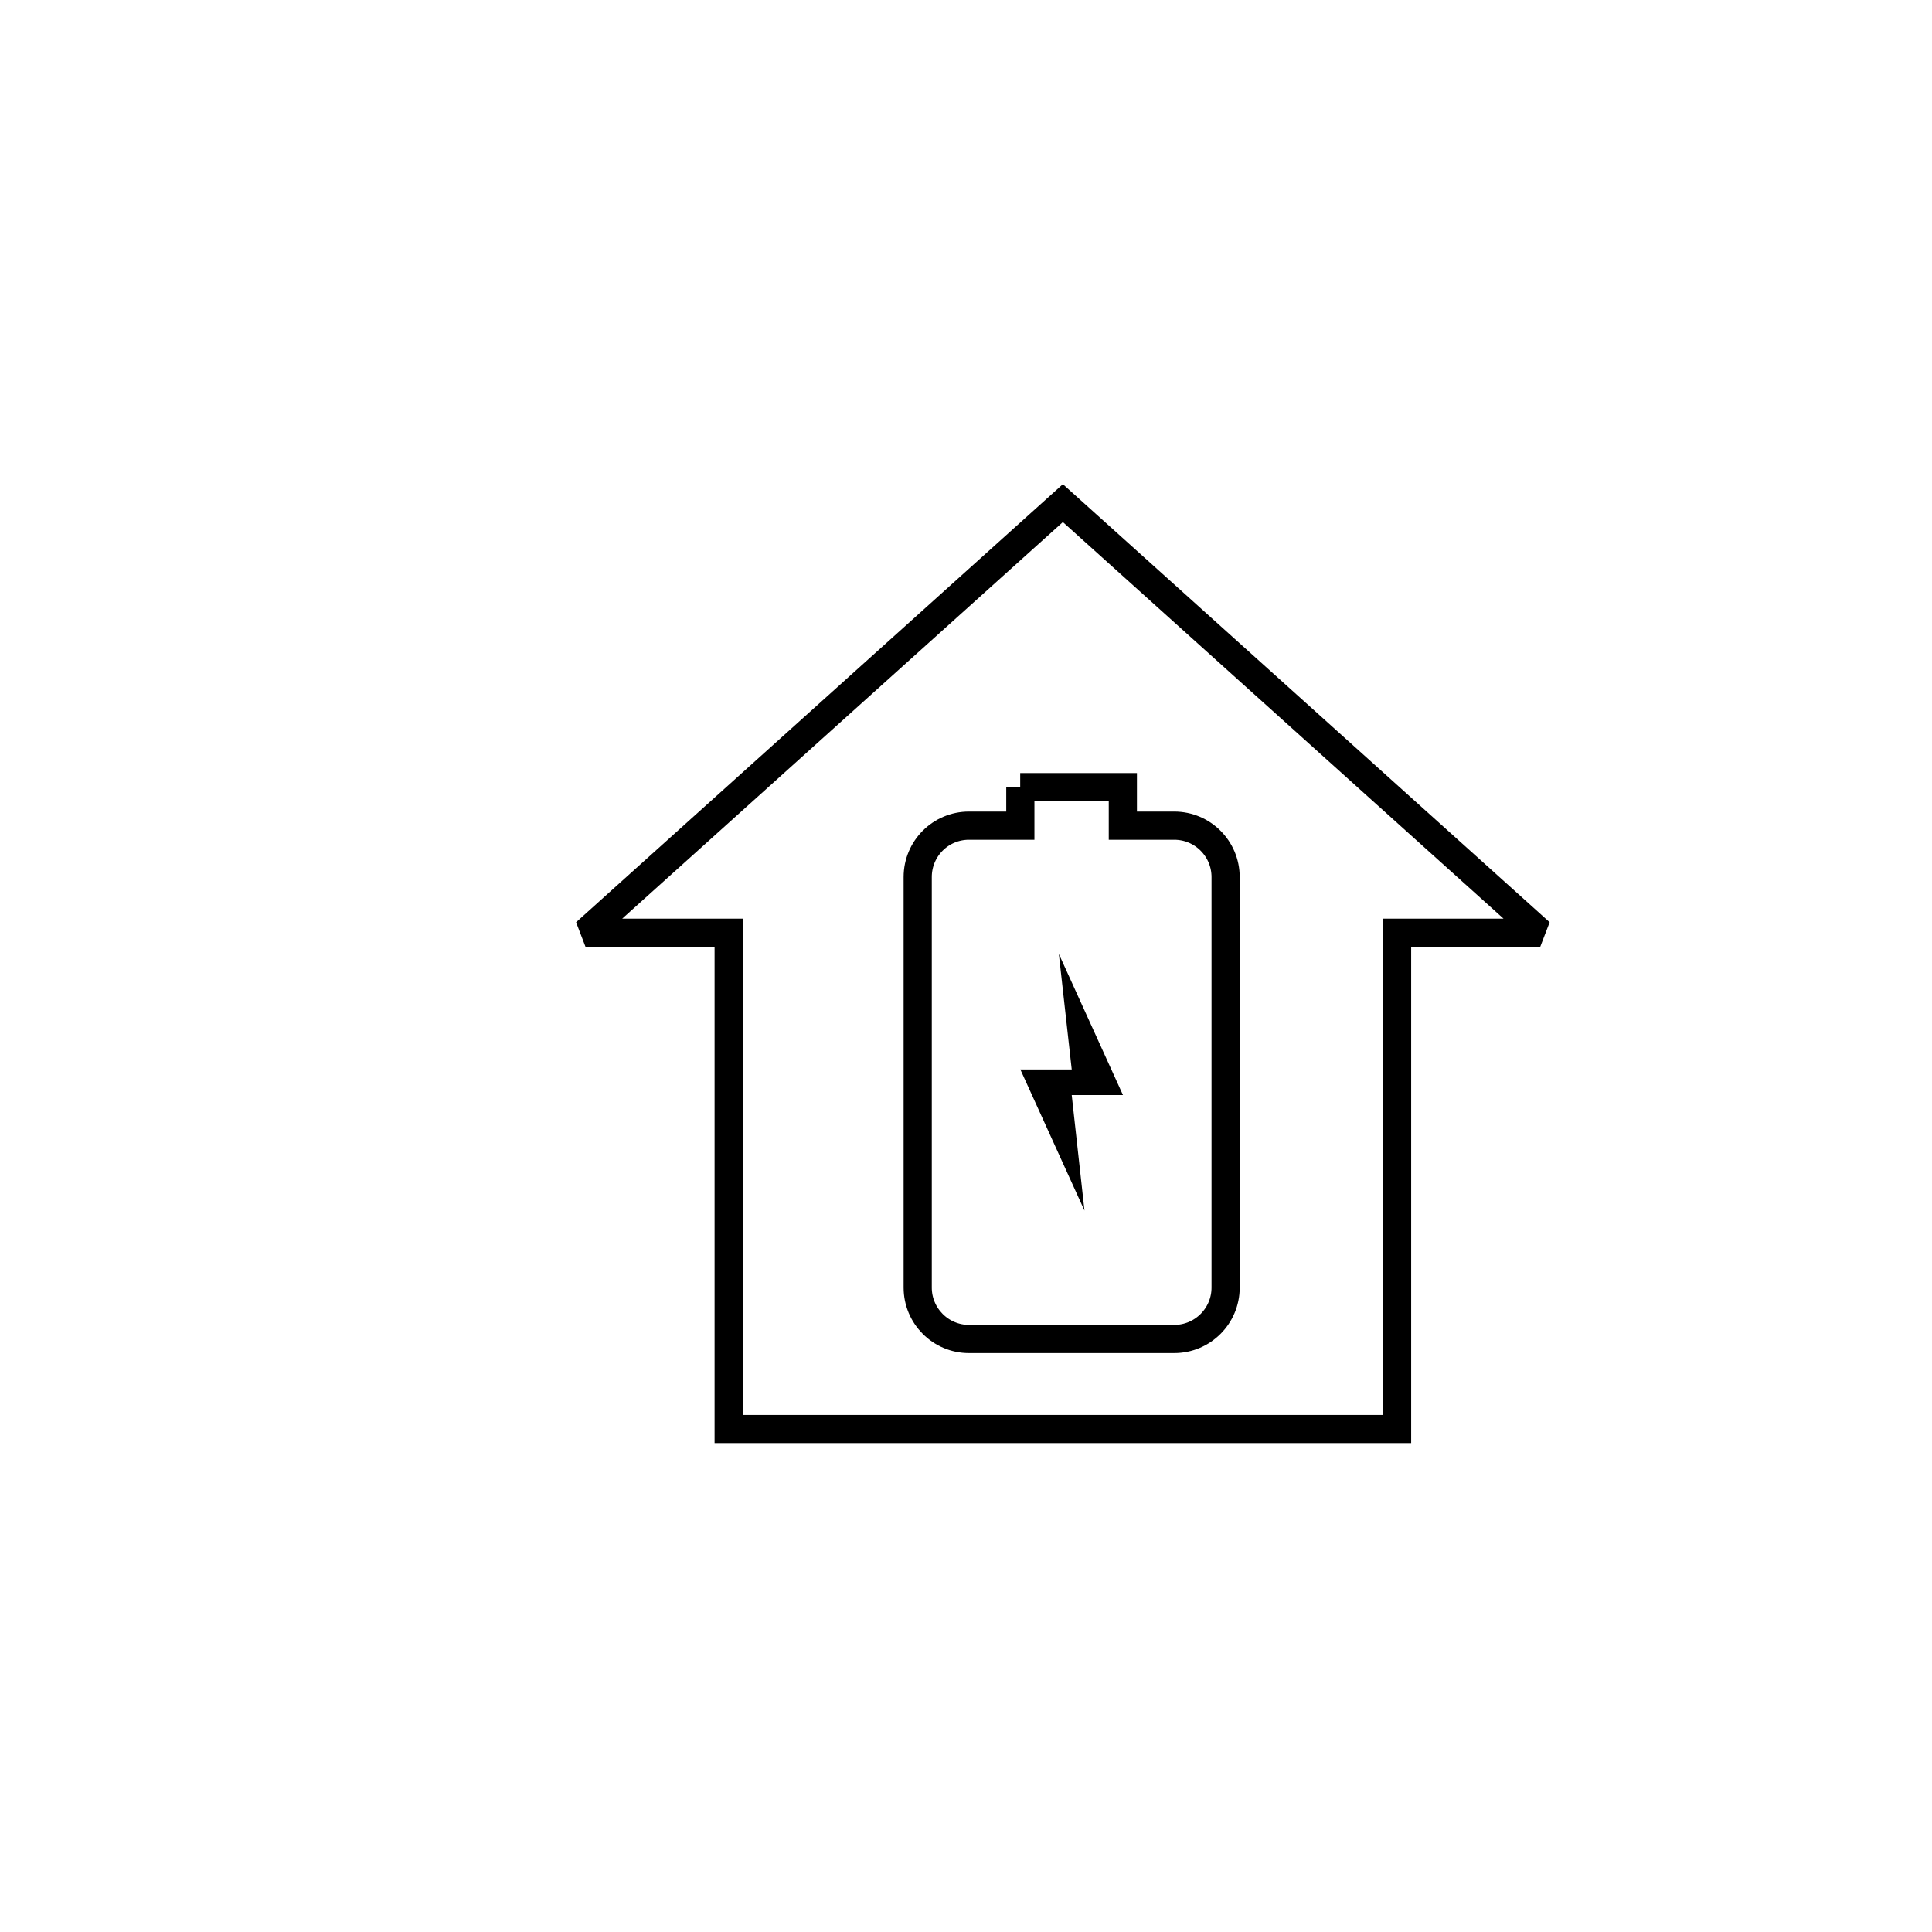 <?xml version="1.0" encoding="UTF-8"?><svg id="Layer_1" xmlns="http://www.w3.org/2000/svg" viewBox="0 0 144 144"><defs><style>.cls-1{fill:none;stroke:#000;stroke-miterlimit:2.61;stroke-width:2.1px;}.cls-1,.cls-2{fill-rule:evenodd;}</style></defs><path class="cls-1" d="M104.13,106.51v-36.99h10.67l-35.58-32.02-35.58,32.02h10.67v36.99h49.81Z"/><path class="cls-1" d="M76.05,58.67v2.87h-3.83c-2.11,0-3.82,1.71-3.82,3.83v30.6c0,2.11,1.71,3.83,3.82,3.83h15.3c2.11,0,3.83-1.71,3.83-3.83v-30.6c0-2.11-1.71-3.83-3.83-3.83h-3.83v-2.87h-7.65Z"/><polygon class="cls-2" points="80.83 90.23 76.05 79.71 79.88 79.71 78.92 71.1 83.7 81.62 79.88 81.62 80.83 90.23"/></svg>